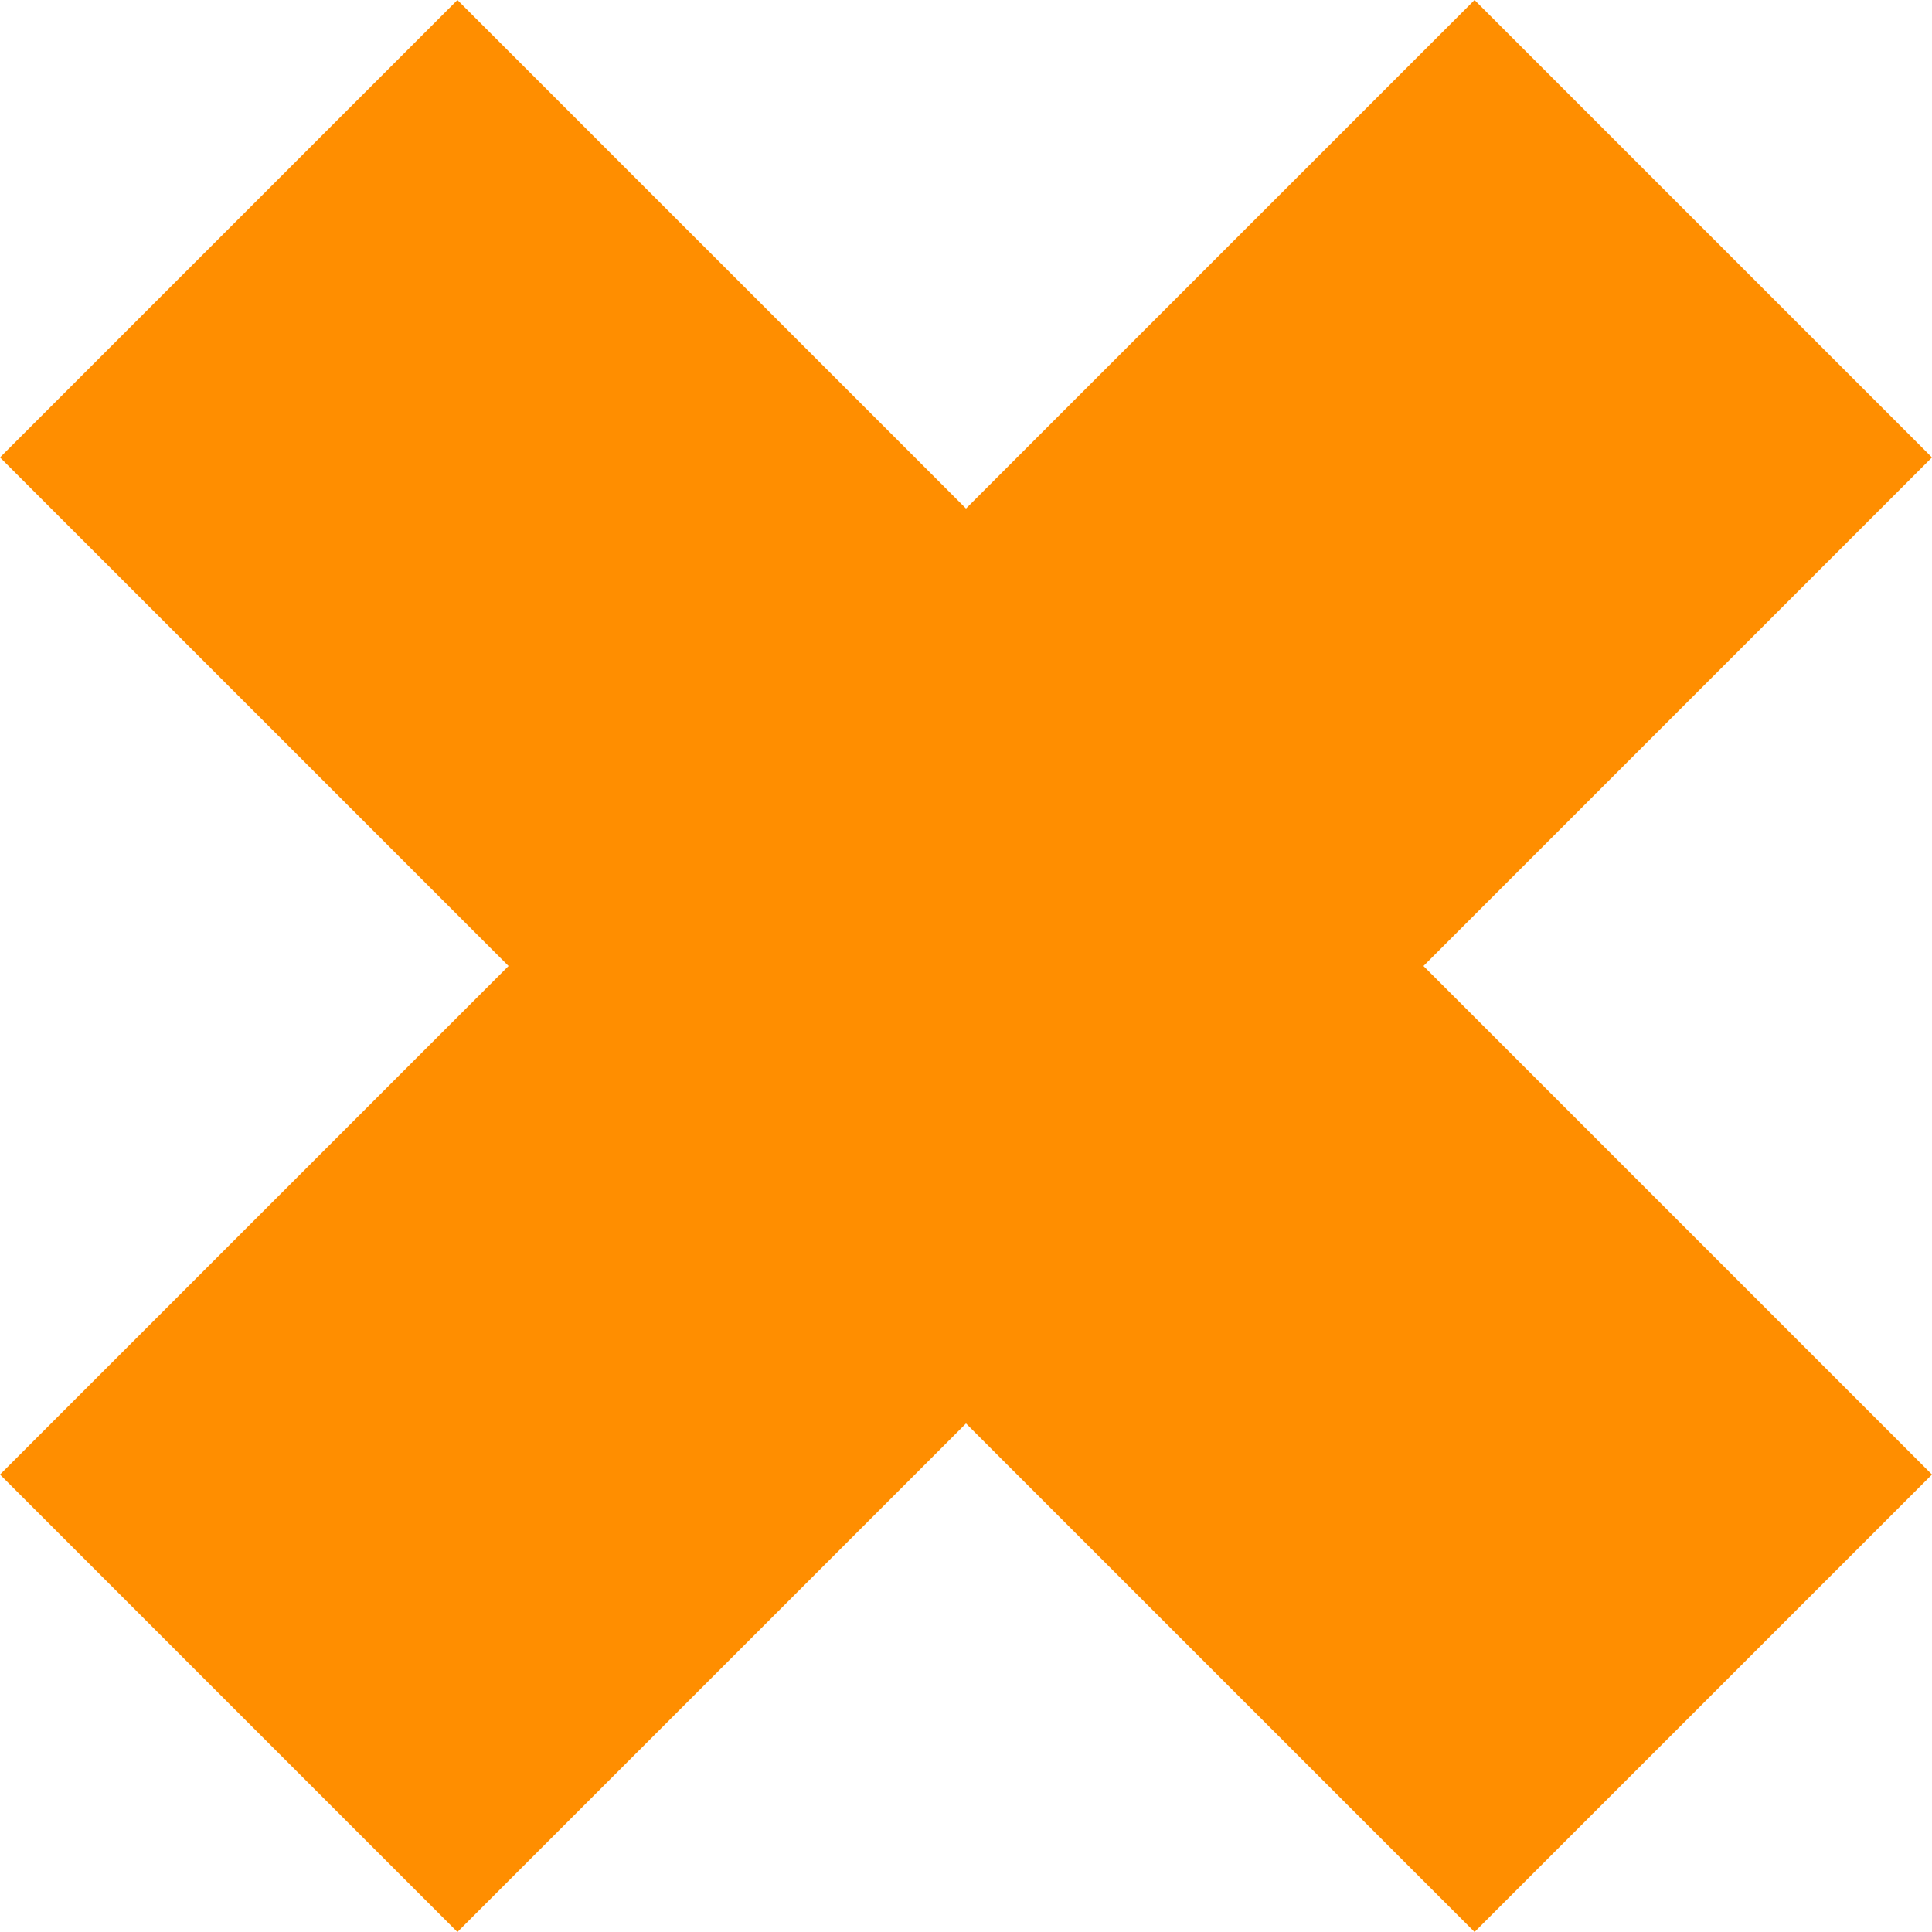 <svg xmlns="http://www.w3.org/2000/svg" width="842.164" height="842.165" viewBox="0 0 842.164 842.165"><path d="M0,642.76,221.678,421.082,0,199.4,199.4,0,421.082,221.678,642.76,0l199.4,199.4L620.487,421.083,842.164,642.76l-199.4,199.4L421.083,620.487,199.4,842.165Z" fill="#ff8e00"></path></svg>